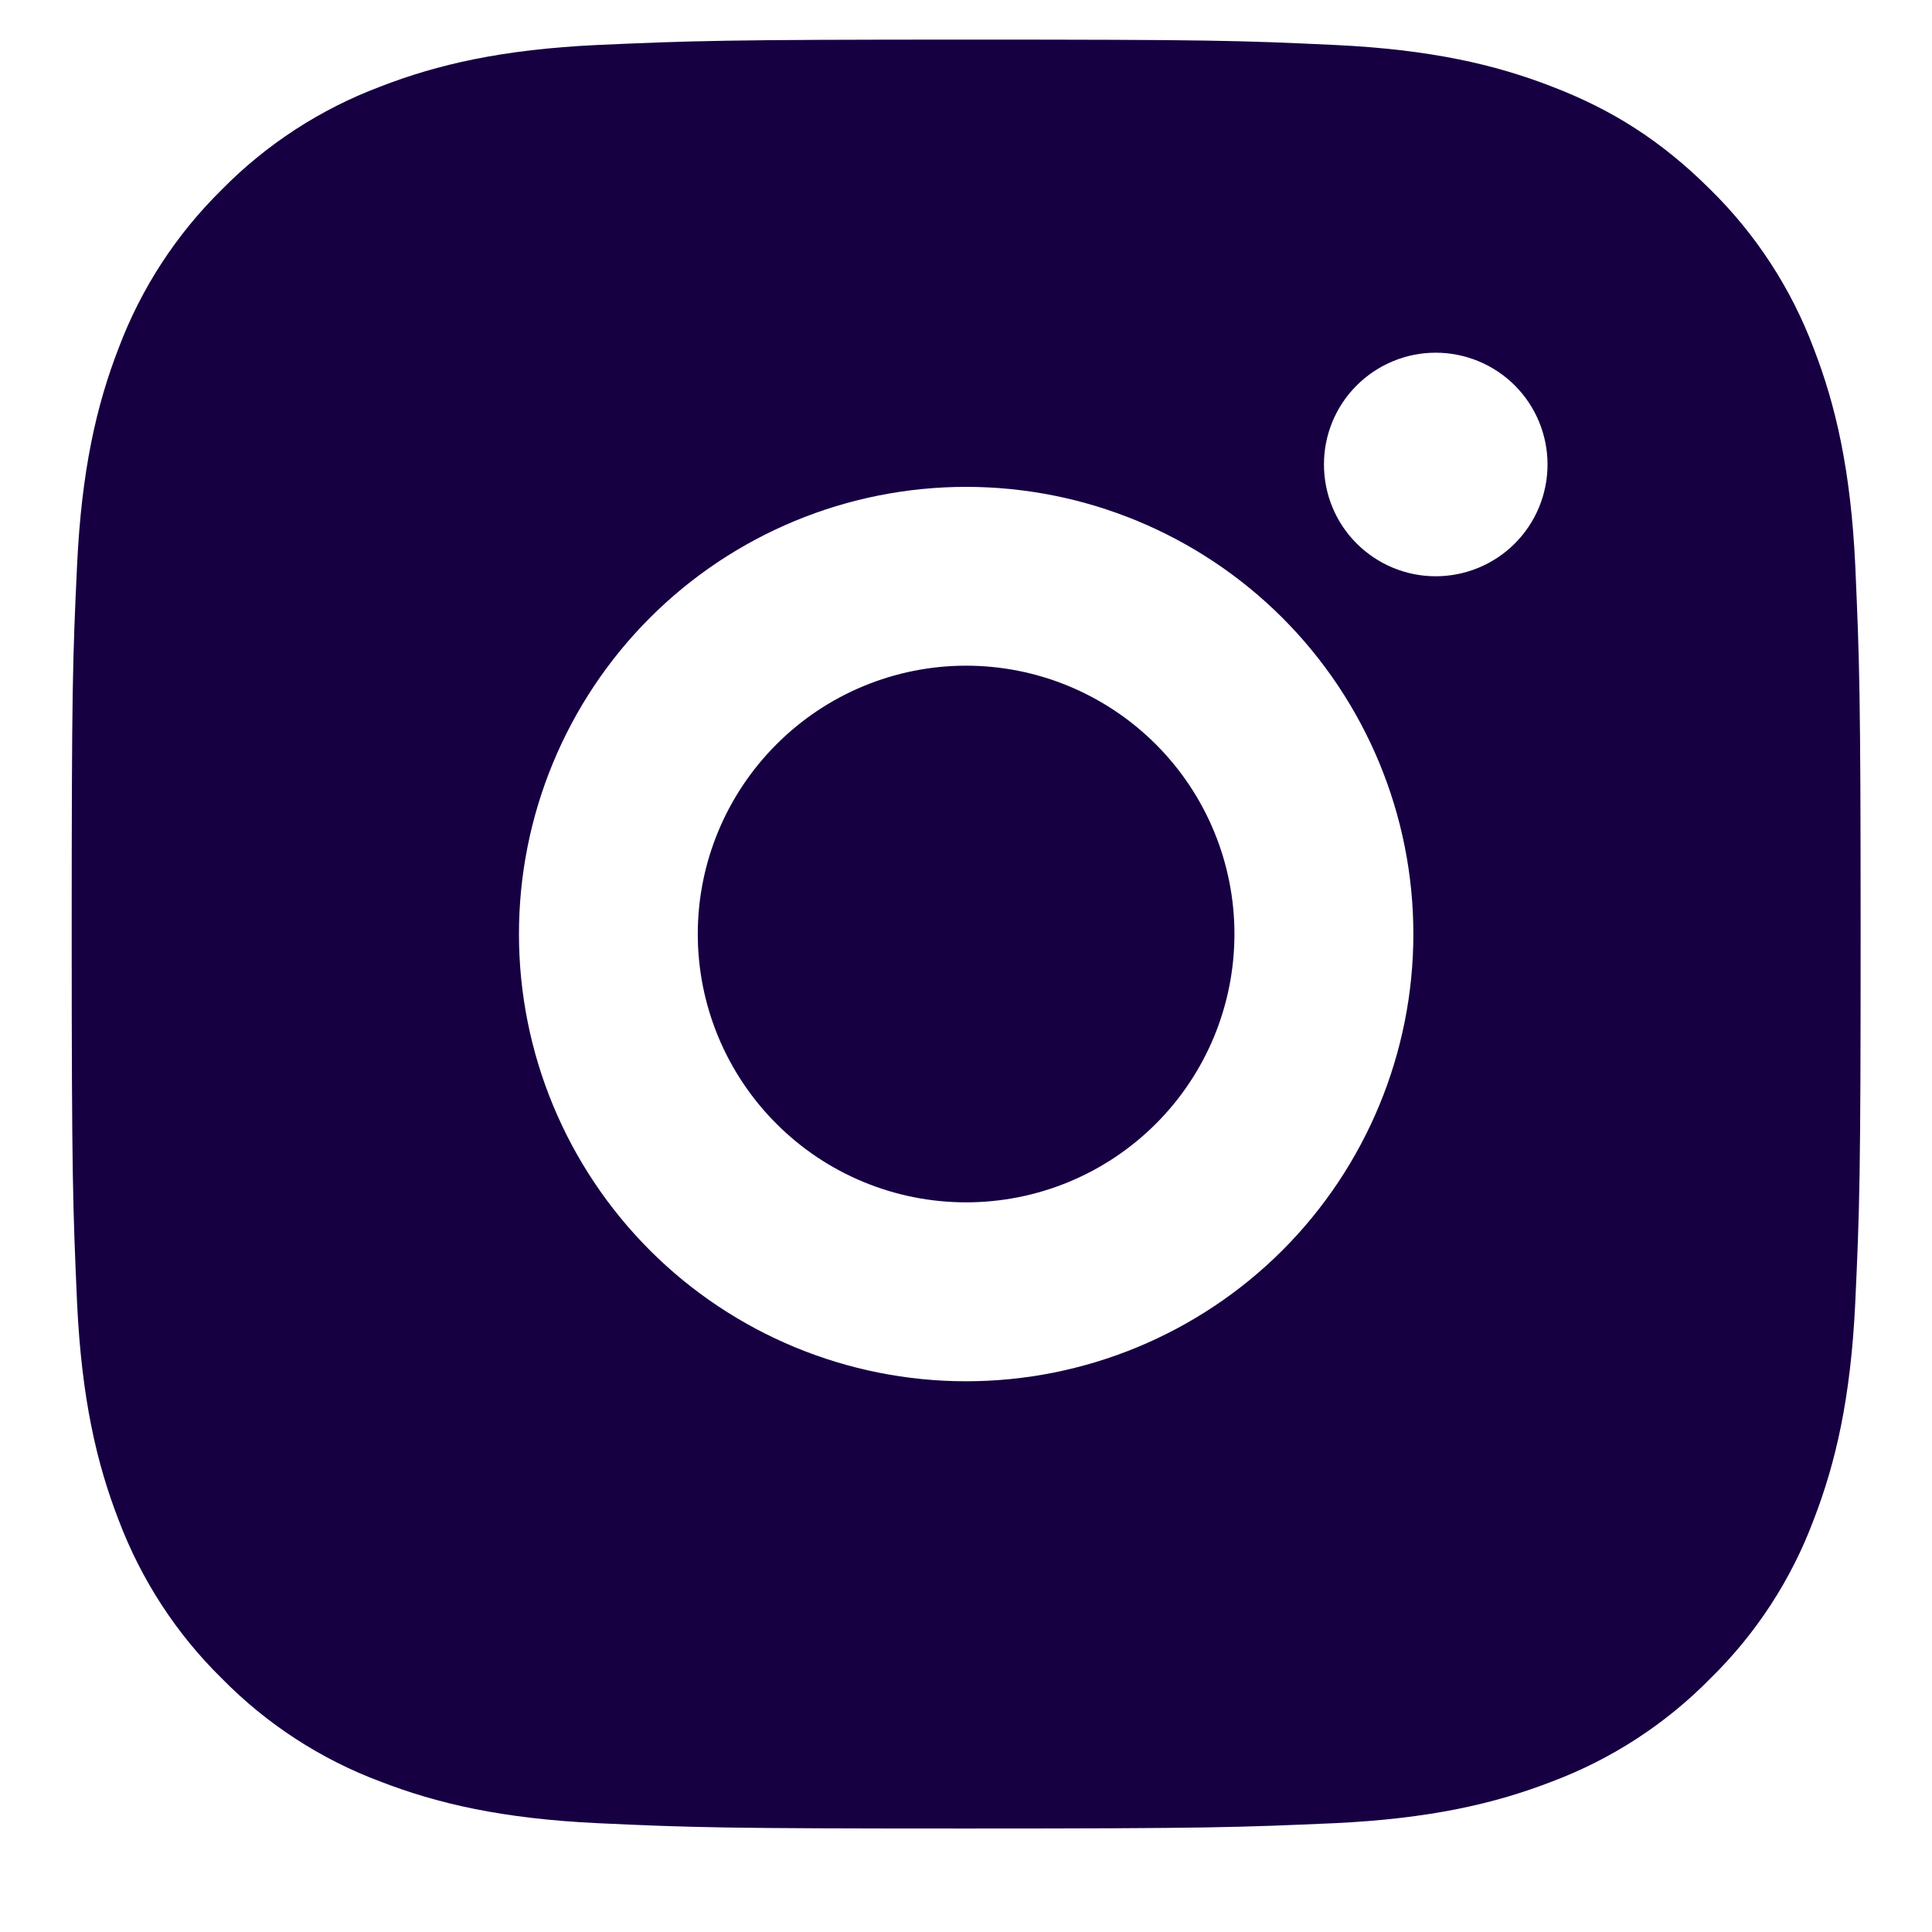 <svg width="18" height="18" viewBox="0 0 18 18" fill="none" xmlns="http://www.w3.org/2000/svg">
<path d="M9.001 0.369C11.265 0.369 11.548 0.377 12.436 0.419C13.324 0.461 13.928 0.6 14.46 0.807C15.01 1.018 15.473 1.305 15.936 1.767C16.36 2.184 16.688 2.688 16.897 3.244C17.103 3.775 17.243 4.38 17.285 5.267C17.324 6.156 17.335 6.438 17.335 8.702C17.335 10.967 17.326 11.249 17.285 12.137C17.243 13.025 17.103 13.629 16.897 14.161C16.689 14.717 16.361 15.221 15.936 15.637C15.52 16.061 15.016 16.389 14.46 16.598C13.929 16.804 13.324 16.944 12.436 16.986C11.548 17.025 11.265 17.036 9.001 17.036C6.737 17.036 6.455 17.027 5.566 16.986C4.679 16.944 4.075 16.804 3.543 16.598C2.987 16.39 2.483 16.062 2.066 15.637C1.642 15.221 1.315 14.717 1.105 14.161C0.899 13.63 0.76 13.025 0.718 12.137C0.679 11.249 0.668 10.967 0.668 8.702C0.668 6.438 0.676 6.156 0.718 5.267C0.76 4.379 0.899 3.776 1.105 3.244C1.314 2.688 1.642 2.184 2.066 1.767C2.483 1.343 2.987 1.016 3.543 0.807C4.075 0.6 4.678 0.461 5.566 0.419C6.455 0.38 6.737 0.369 9.001 0.369ZM9.001 4.536C7.896 4.536 6.836 4.975 6.055 5.756C5.274 6.538 4.835 7.597 4.835 8.702C4.835 9.808 5.274 10.867 6.055 11.649C6.836 12.43 7.896 12.869 9.001 12.869C10.106 12.869 11.166 12.43 11.948 11.649C12.729 10.867 13.168 9.808 13.168 8.702C13.168 7.597 12.729 6.538 11.948 5.756C11.166 4.975 10.106 4.536 9.001 4.536ZM14.418 4.327C14.418 4.051 14.308 3.786 14.113 3.591C13.918 3.396 13.652 3.286 13.376 3.286C13.1 3.286 12.835 3.396 12.64 3.591C12.444 3.786 12.335 4.051 12.335 4.327C12.335 4.604 12.444 4.869 12.64 5.064C12.835 5.259 13.1 5.369 13.376 5.369C13.652 5.369 13.918 5.259 14.113 5.064C14.308 4.869 14.418 4.604 14.418 4.327ZM9.001 6.202C9.664 6.202 10.3 6.466 10.769 6.935C11.238 7.404 11.501 8.039 11.501 8.702C11.501 9.366 11.238 10.001 10.769 10.47C10.3 10.939 9.664 11.202 9.001 11.202C8.338 11.202 7.702 10.939 7.234 10.47C6.765 10.001 6.501 9.366 6.501 8.702C6.501 8.039 6.765 7.404 7.234 6.935C7.702 6.466 8.338 6.202 9.001 6.202Z" fill="#160042"/>
</svg>
